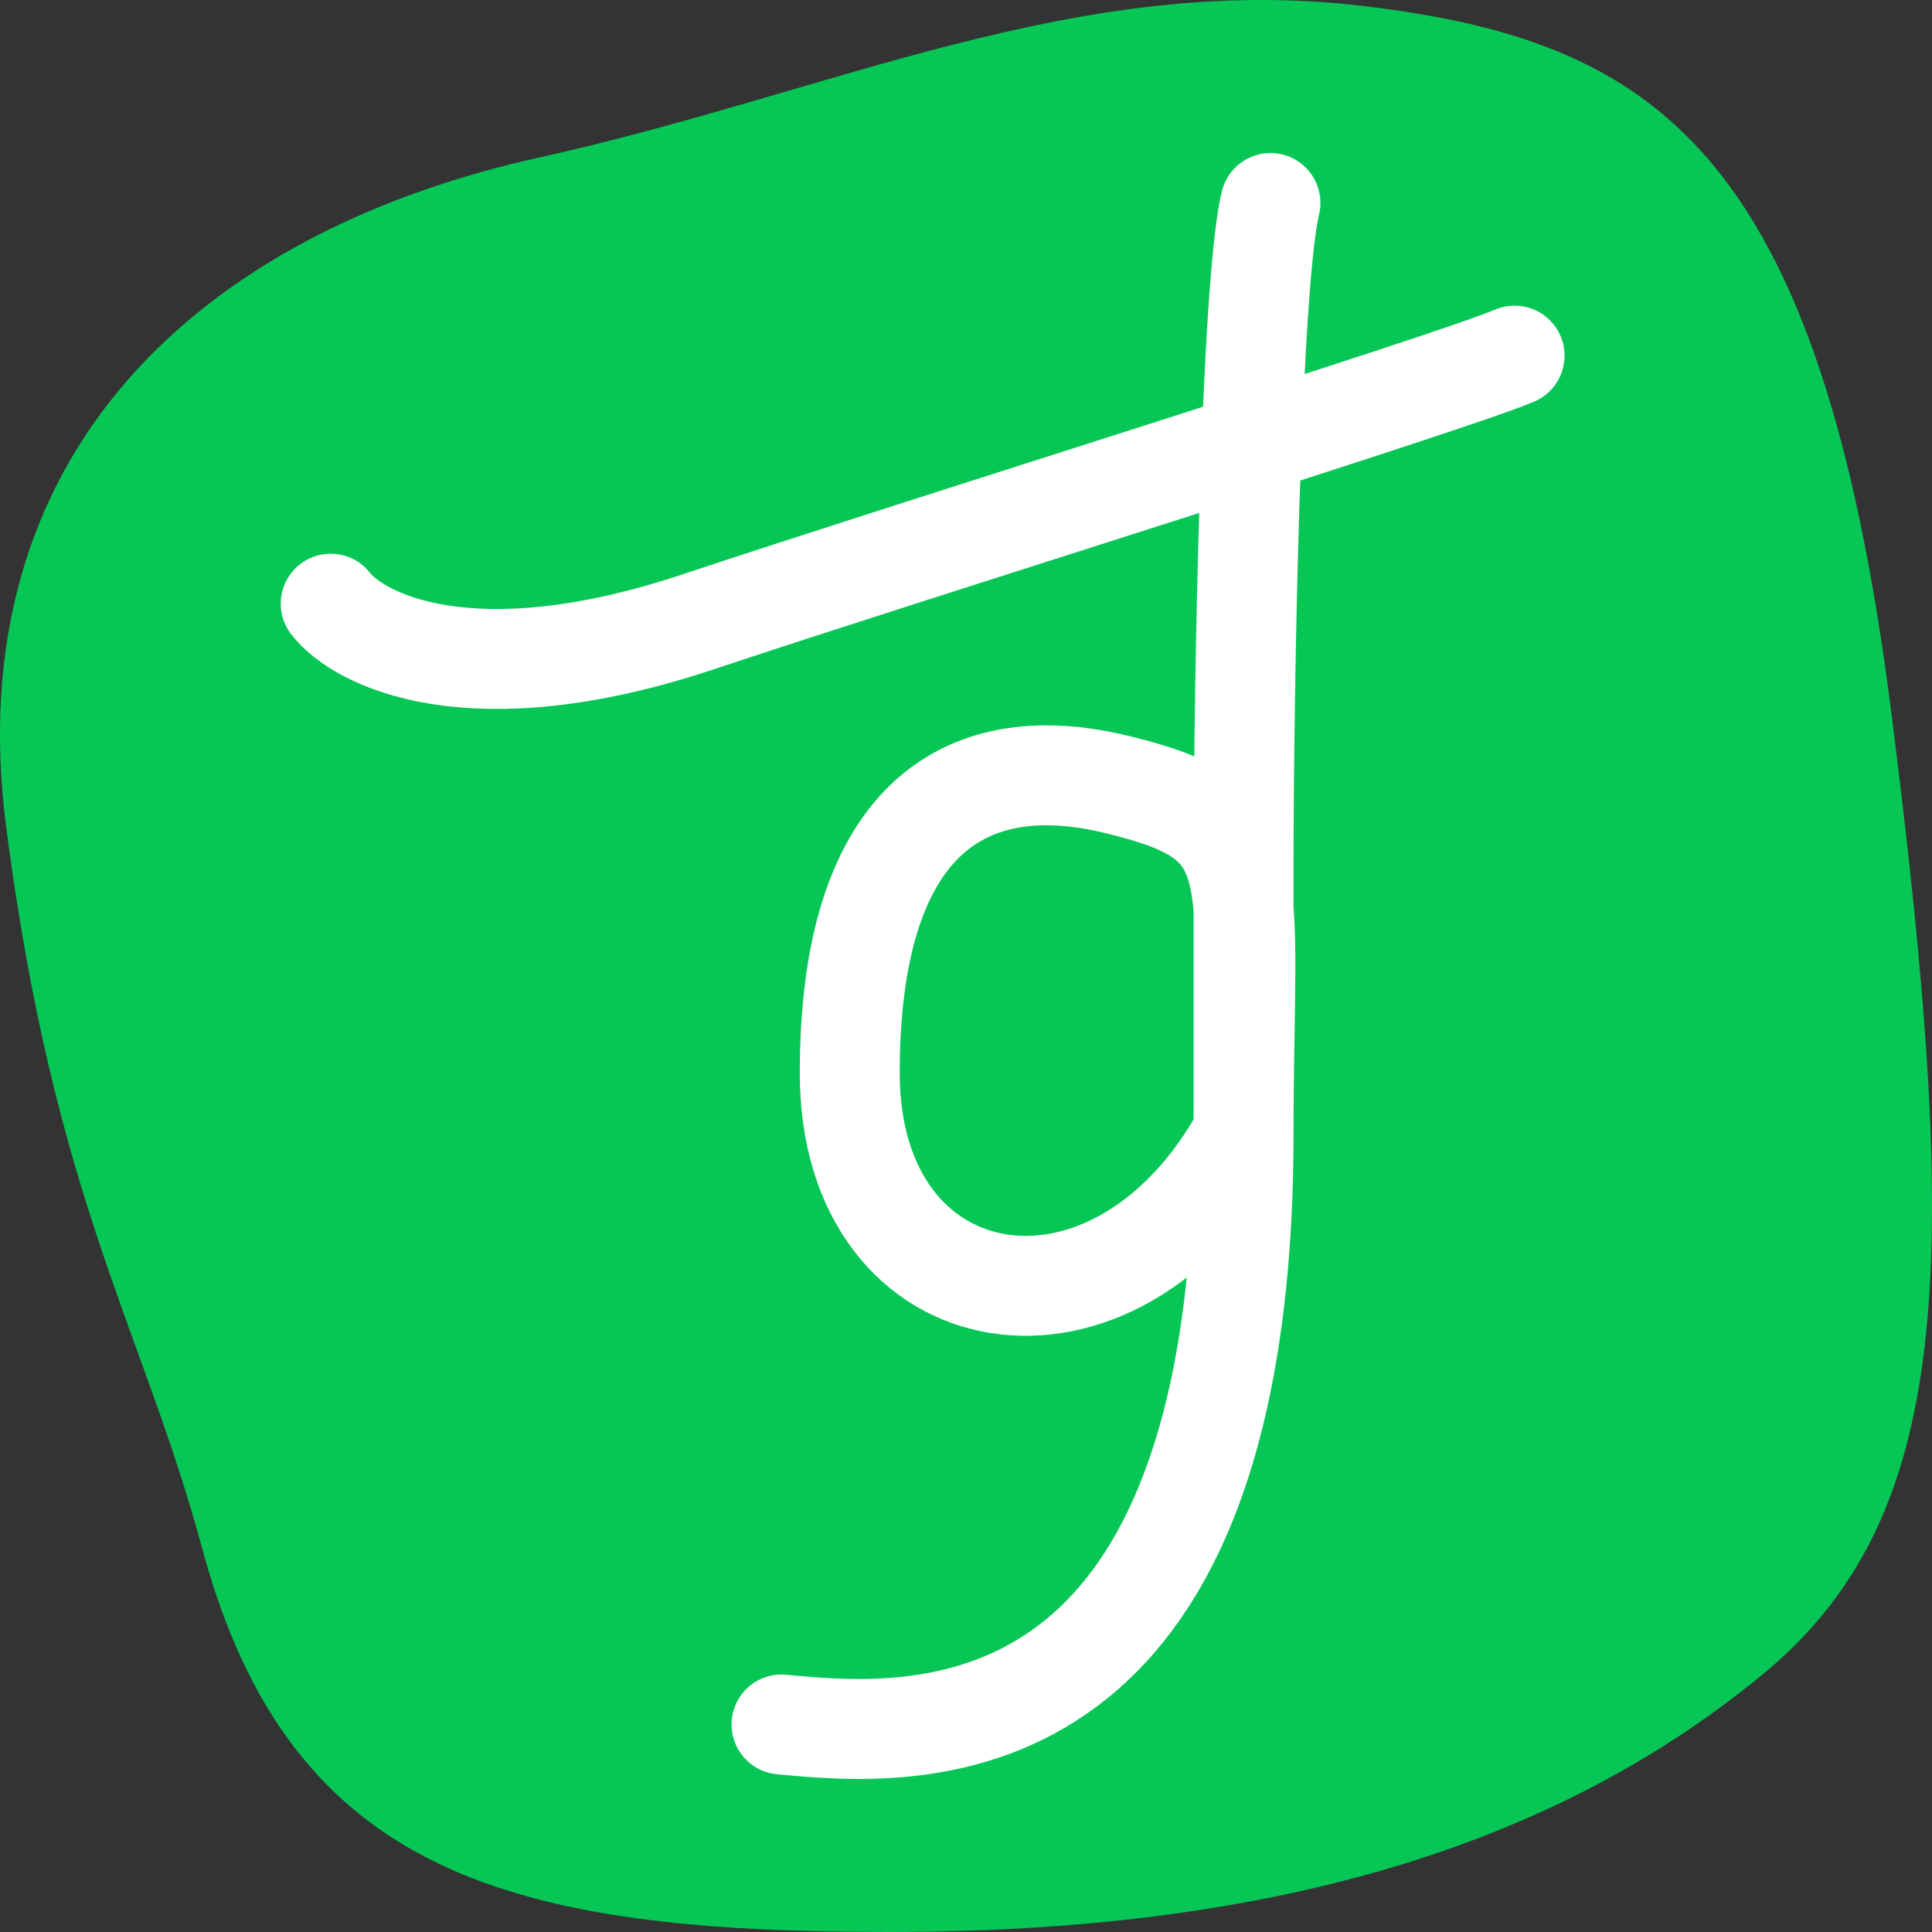 <?xml version="1.0" encoding="UTF-8"?>
<svg id="_レイヤー_2" data-name="レイヤー 2" xmlns="http://www.w3.org/2000/svg" viewBox="0 0 522 522">
  <rect x="0" y="0" width="522" height="522" fill="#333333" stroke="none"/>
  <defs>
    <style>
      .cls-1 {
        fill: none;
        stroke: #fff;
        stroke-linecap: round;
        stroke-linejoin: round;
        stroke-width: 27px;
      }

      .cls-1, .cls-2 {
        fill-rule: evenodd;
      }

      .cls-2 {
        fill: #06c755;
        stroke-width: 0px;
      }
    </style>
  </defs>
  <g id="_テキスト" data-name="テキスト">
    <g>
      <path class="cls-2" d="m475.82,452.76c51.92-42.52,54.4-109.28,35.09-260.98C491.61,40.09,446.78,11.14,368.86,1.68s-143.86,23.33-223.1,40.86C54.16,62.79-11.47,122.47,1.68,223.6c13.15,101.13,36.9,135.32,53.01,194.98,23.85,88.37,83.95,103.42,185.49,103.42s178.28-22.25,235.64-69.24Z"/>
      <g>
        <path class="cls-1" d="m89.35,163.11c7.58,9.76,37.85,25.38,99.35,4.88s201.97-64.09,220.52-71.9"/>
        <path class="cls-1" d="m343.26,54.85c-5.31,21.48-7.26,131.78-7.26,178.31v72.87c-34.59,63.17-106.41,51.05-106.41-16.11s29.95-88.11,71.82-78.05c41.87,10.05,34.59,21.29,34.59,94.16,0,172.51-91.53,163.01-124.84,159.9"/>
      </g>
    </g>
  </g>
</svg>